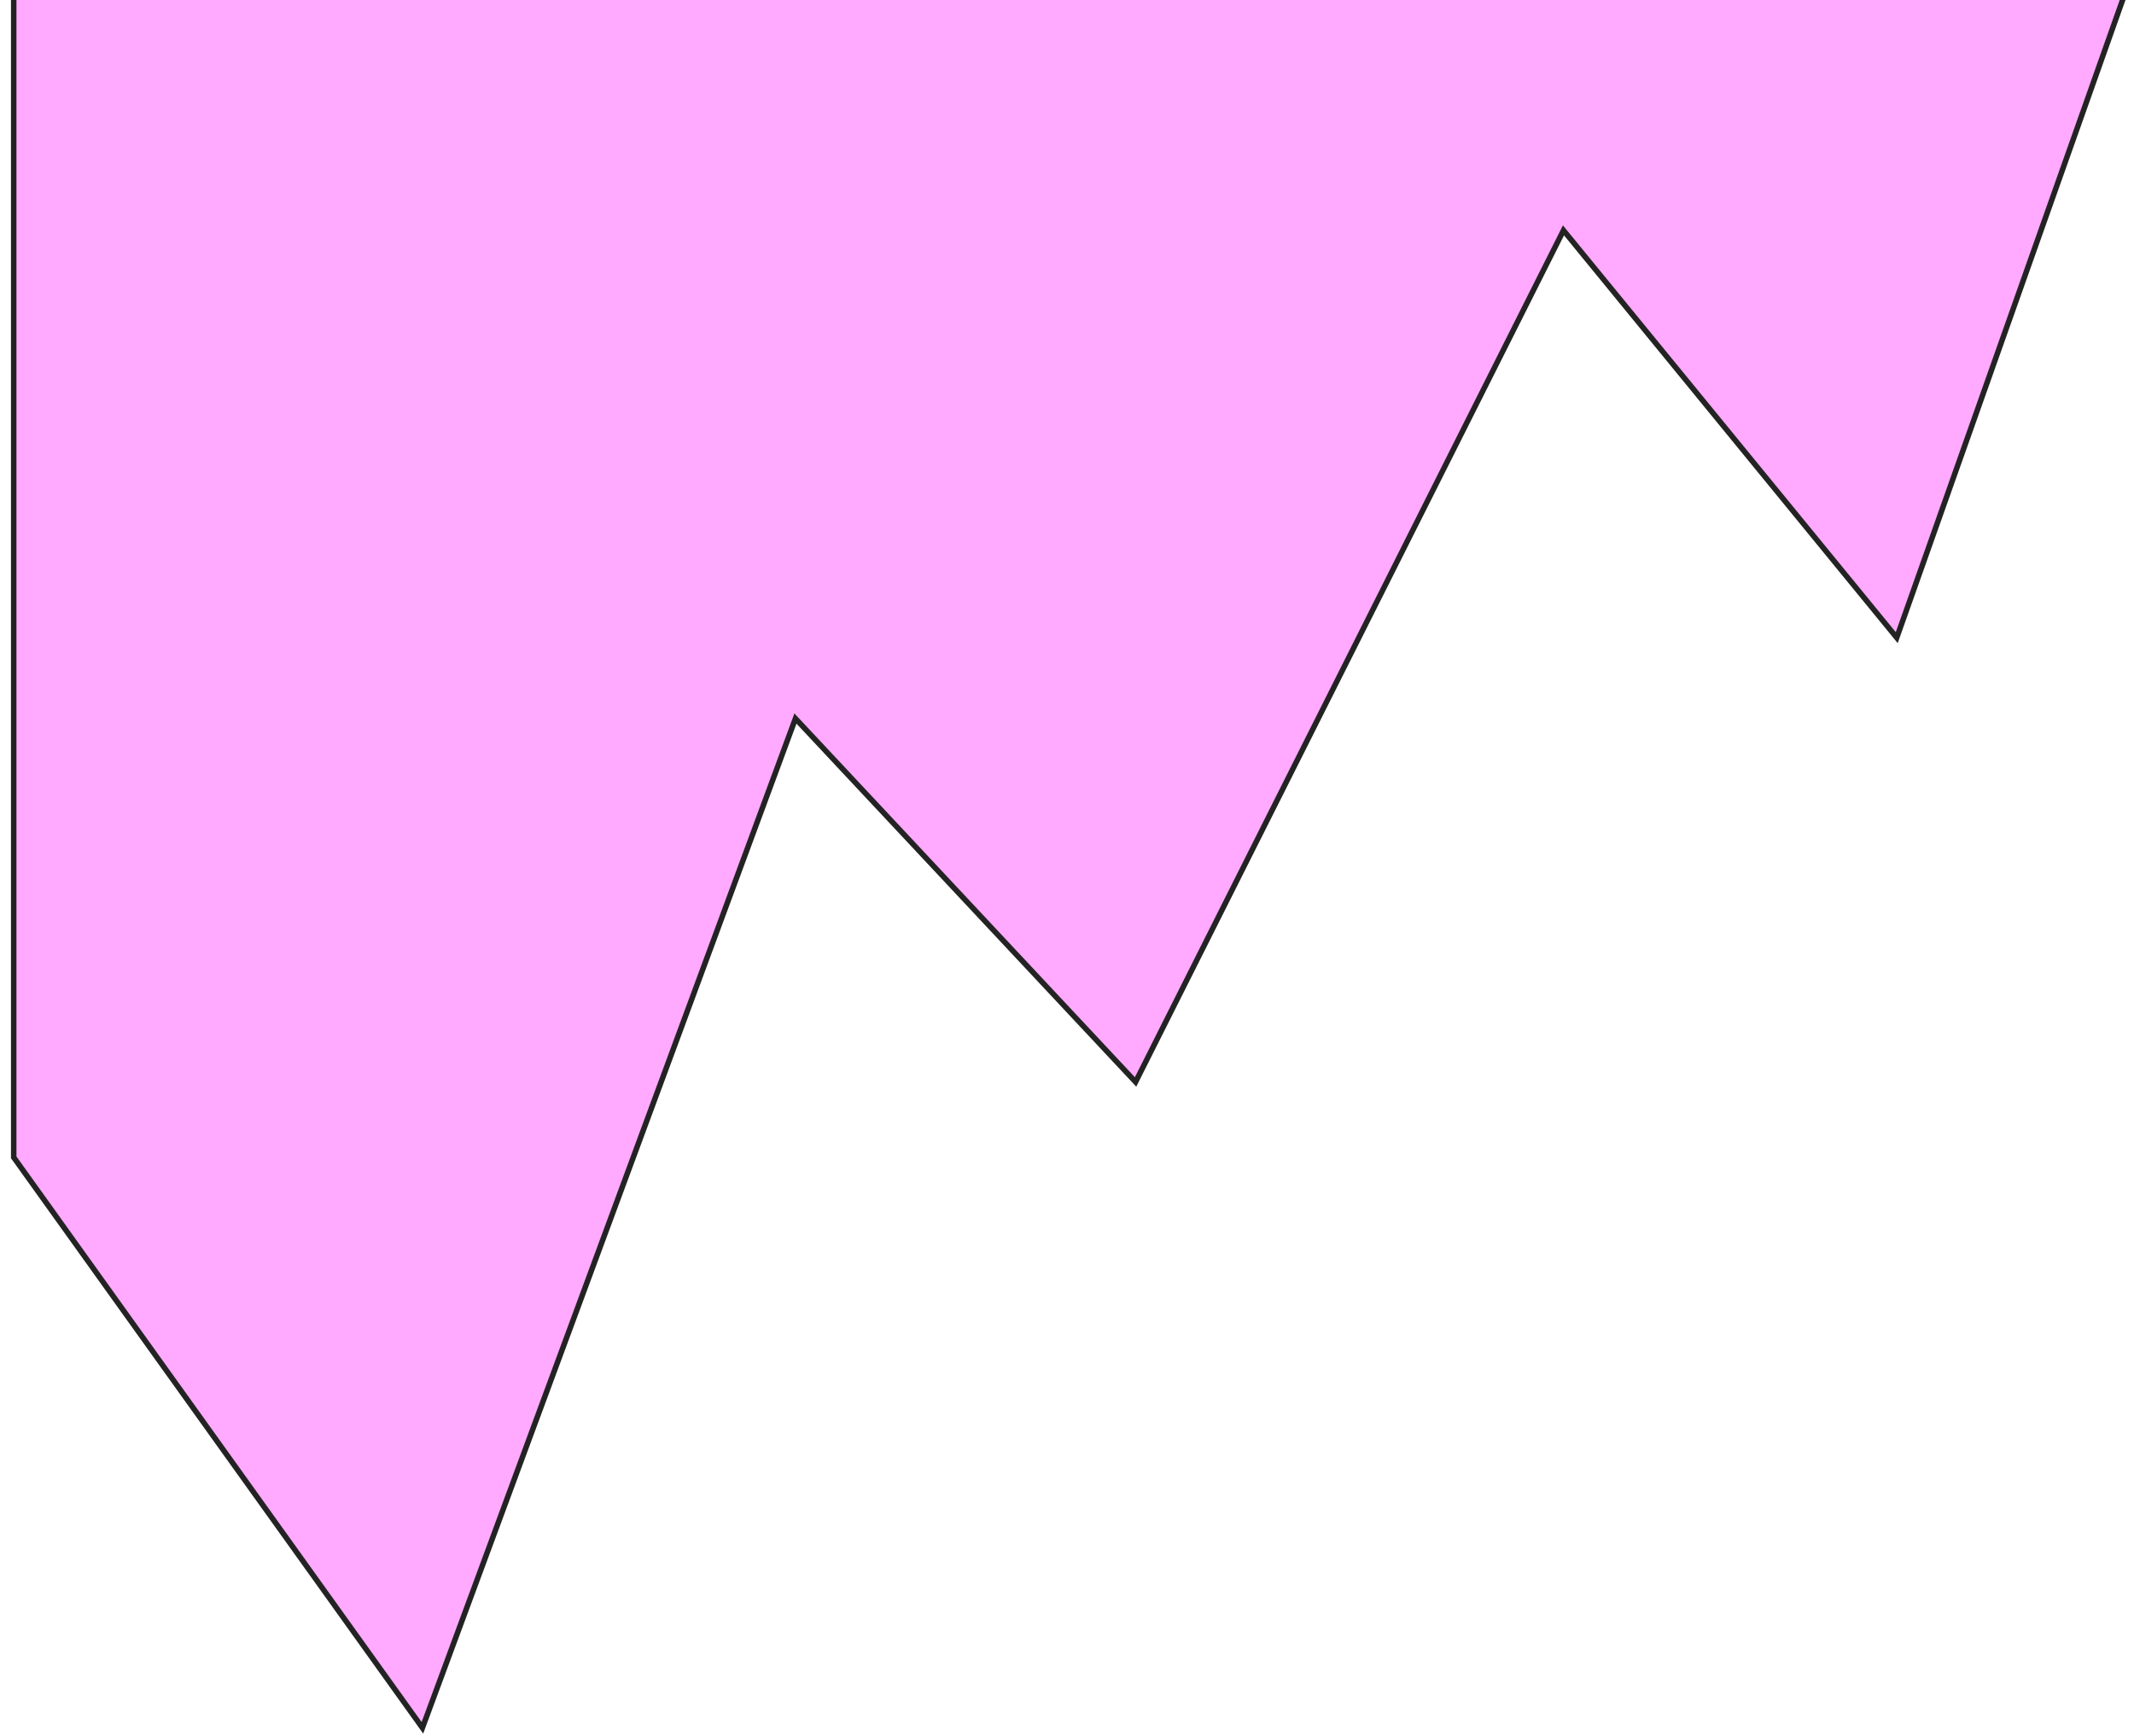 <svg width="778" height="633" viewBox="0 0 778 633" fill="none" xmlns="http://www.w3.org/2000/svg">
<g filter="url(#filter0_d_1_125)">
<path d="M687.5 228.5L772.5 -11.5H1V418L150 626L286 258L410 390.5L566 80L687.5 228.5Z" fill="#FFA9FF" stroke="#242324" stroke-width="2"/>
</g>
<defs>
<filter id="filter0_d_1_125" x="0" y="-12.5" width="777.915" height="644.615" filterUnits="userSpaceOnUse" color-interpolation-filters="sRGB">
<feFlood flood-opacity="0" result="BackgroundImageFix"/>
<feColorMatrix in="SourceAlpha" type="matrix" values="0 0 0 0 0 0 0 0 0 0 0 0 0 0 0 0 0 0 127 0" result="hardAlpha"/>
<feOffset dx="4" dy="4"/>
<feComposite in2="hardAlpha" operator="out"/>
<feColorMatrix type="matrix" values="0 0 0 0 0.141 0 0 0 0 0.137 0 0 0 0 0.141 0 0 0 1 0"/>
<feBlend mode="normal" in2="BackgroundImageFix" result="effect1_dropShadow_1_125"/>
<feBlend mode="normal" in="SourceGraphic" in2="effect1_dropShadow_1_125" result="shape"/>
</filter>
</defs>
</svg>
